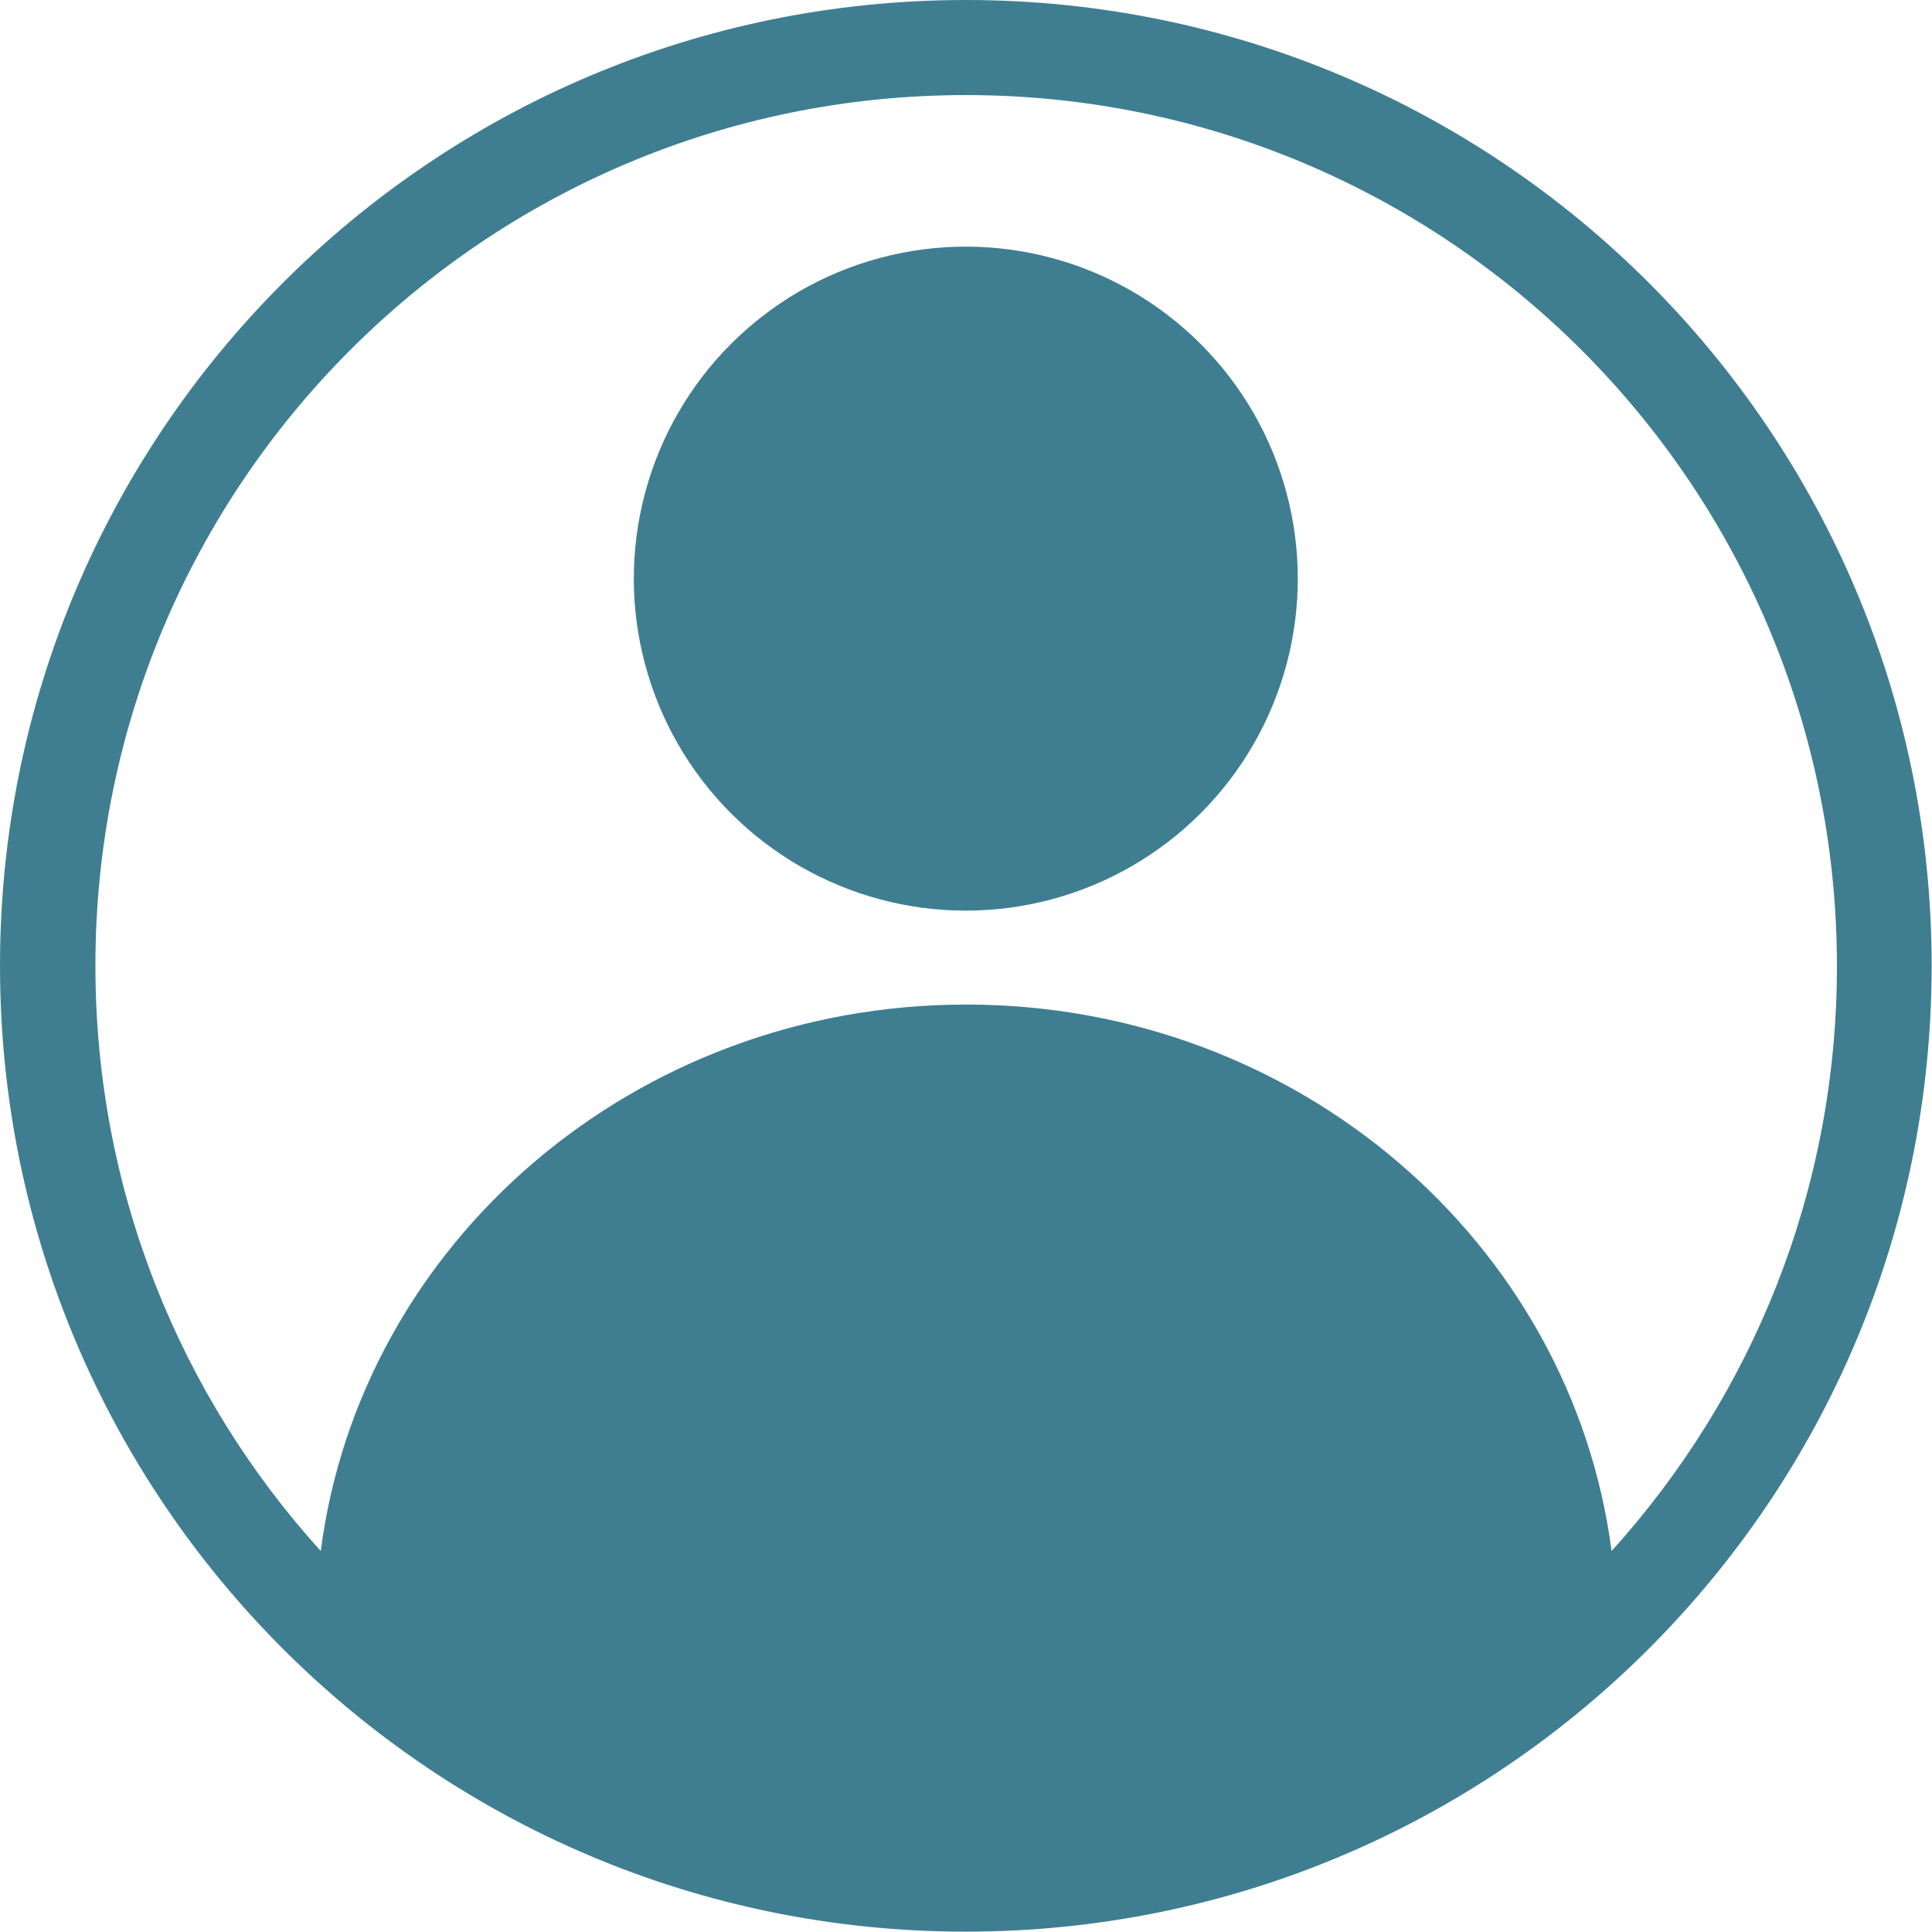 <?xml version="1.0" encoding="utf-8"?>
<!-- Generator: Adobe Illustrator 23.0.2, SVG Export Plug-In . SVG Version: 6.00 Build 0)  -->
<svg version="1.1" id="Layer_2" xmlns="http://www.w3.org/2000/svg" xmlns:xlink="http://www.w3.org/1999/xlink" x="0px" y="0px"
	 viewBox="0 0 548.7 548.7" style="enable-background:new 0 0 548.7 548.7;" xml:space="preserve">
<style type="text/css">
	.st0{fill:#3F7E91;}
</style>
<g>
	
		<ellipse transform="matrix(0.707 -0.707 0.707 0.707 -35.795 242.104)" class="st0" cx="274.3" cy="164.3" rx="94.3" ry="94.3"/>
	<path class="st0" d="M274.3,0C122.8,0,0,122.8,0,274.3s122.8,274.3,274.3,274.3s274.3-122.8,274.3-274.3S425.9,0,274.3,0z
		 M457.7,440.5c-11.4-87.5-89.1-155.2-183.3-155.2c-94.2,0-172,67.7-183.3,155.2c-39.8-43.9-64-102.2-64-166.1
		C27,137.7,137.7,27,274.3,27s247.4,110.8,247.4,247.4C521.7,338.3,497.5,396.5,457.7,440.5z"/>
</g>
</svg>
